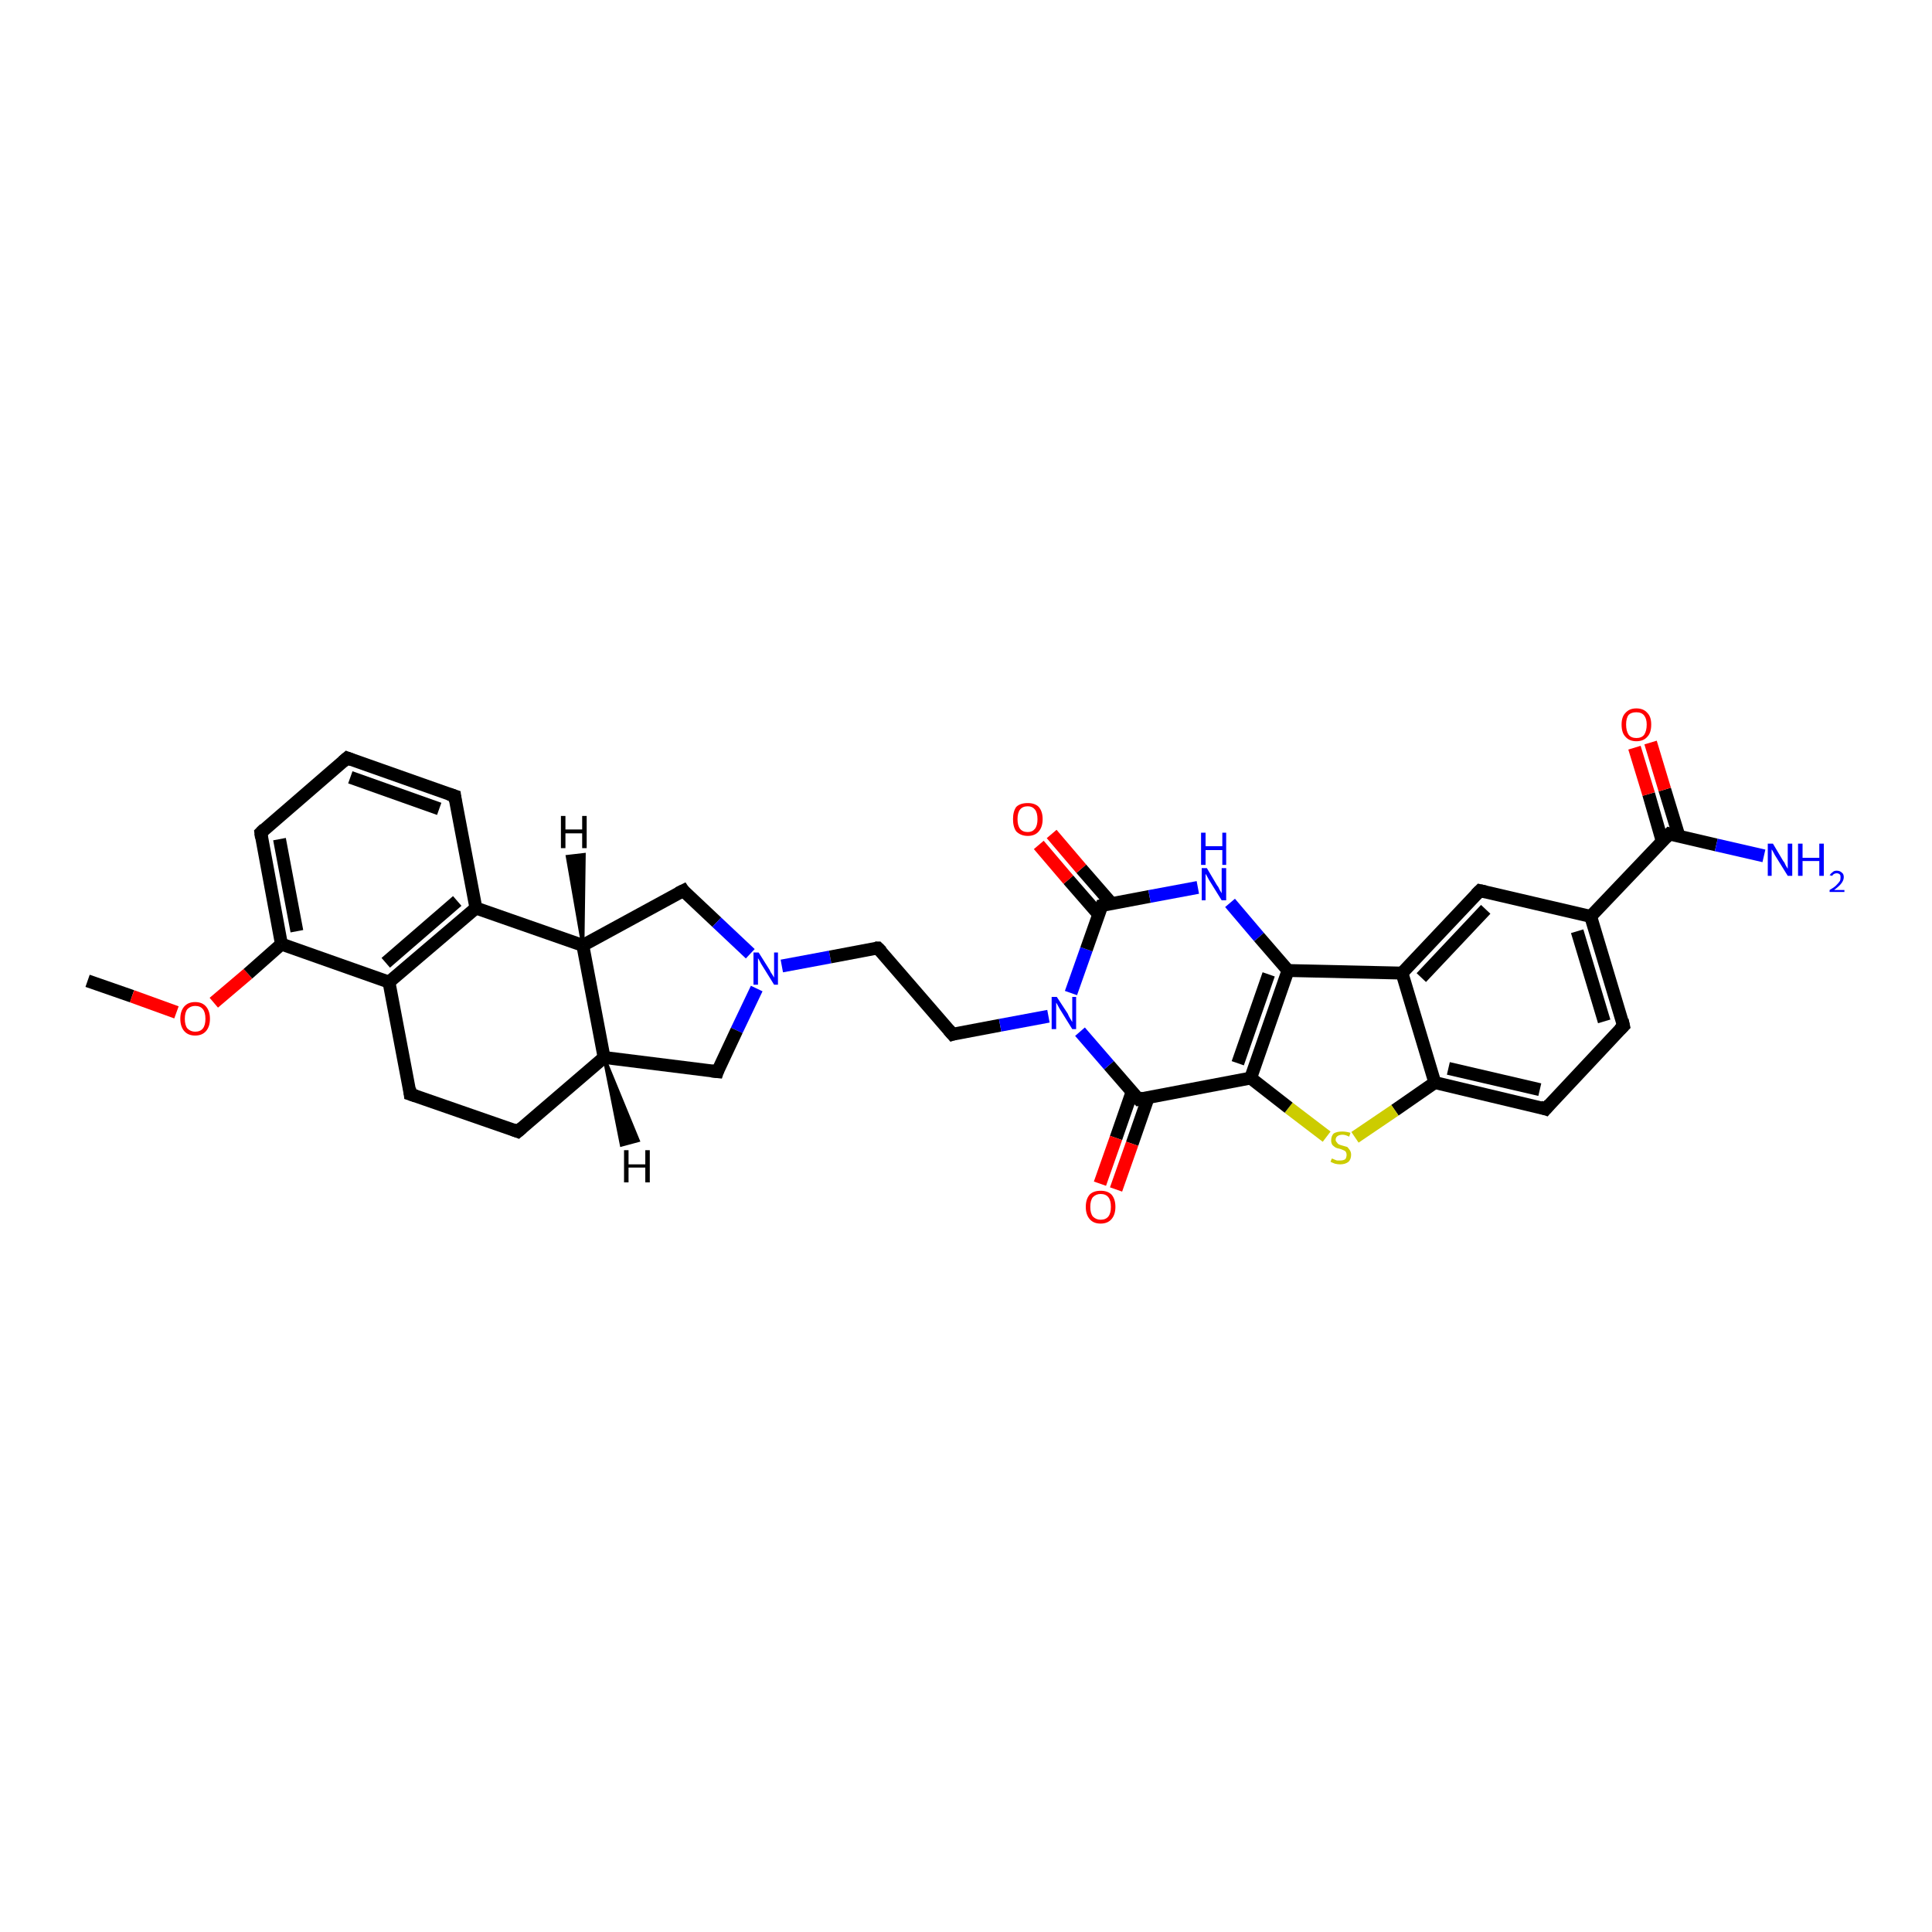 <?xml version='1.0' encoding='iso-8859-1'?>
<svg version='1.1' baseProfile='full'
              xmlns='http://www.w3.org/2000/svg'
                      xmlns:rdkit='http://www.rdkit.org/xml'
                      xmlns:xlink='http://www.w3.org/1999/xlink'
                  xml:space='preserve'
width='300px' height='300px' viewBox='0 0 300 300'>
<!-- END OF HEADER -->
<rect style='opacity:1.0;fill:#FFFFFF;stroke:none' width='300.0' height='300.0' x='0.0' y='0.0'> </rect>
<path class='bond-0 atom-0 atom-1' d='M 13.6,152.3 L 20.5,154.7' style='fill:none;fill-rule:evenodd;stroke:#000000;stroke-width:2.0px;stroke-linecap:butt;stroke-linejoin:miter;stroke-opacity:1' />
<path class='bond-0 atom-0 atom-1' d='M 20.5,154.7 L 27.4,157.2' style='fill:none;fill-rule:evenodd;stroke:#FF0000;stroke-width:2.0px;stroke-linecap:butt;stroke-linejoin:miter;stroke-opacity:1' />
<path class='bond-1 atom-1 atom-2' d='M 33.2,155.7 L 38.5,151.2' style='fill:none;fill-rule:evenodd;stroke:#FF0000;stroke-width:2.0px;stroke-linecap:butt;stroke-linejoin:miter;stroke-opacity:1' />
<path class='bond-1 atom-1 atom-2' d='M 38.5,151.2 L 43.7,146.6' style='fill:none;fill-rule:evenodd;stroke:#000000;stroke-width:2.0px;stroke-linecap:butt;stroke-linejoin:miter;stroke-opacity:1' />
<path class='bond-2 atom-2 atom-3' d='M 43.7,146.6 L 40.5,129.3' style='fill:none;fill-rule:evenodd;stroke:#000000;stroke-width:2.0px;stroke-linecap:butt;stroke-linejoin:miter;stroke-opacity:1' />
<path class='bond-2 atom-2 atom-3' d='M 46.1,144.6 L 43.4,130.3' style='fill:none;fill-rule:evenodd;stroke:#000000;stroke-width:2.0px;stroke-linecap:butt;stroke-linejoin:miter;stroke-opacity:1' />
<path class='bond-3 atom-3 atom-4' d='M 40.5,129.3 L 53.9,117.7' style='fill:none;fill-rule:evenodd;stroke:#000000;stroke-width:2.0px;stroke-linecap:butt;stroke-linejoin:miter;stroke-opacity:1' />
<path class='bond-4 atom-4 atom-5' d='M 53.9,117.7 L 70.6,123.6' style='fill:none;fill-rule:evenodd;stroke:#000000;stroke-width:2.0px;stroke-linecap:butt;stroke-linejoin:miter;stroke-opacity:1' />
<path class='bond-4 atom-4 atom-5' d='M 54.4,120.7 L 68.2,125.6' style='fill:none;fill-rule:evenodd;stroke:#000000;stroke-width:2.0px;stroke-linecap:butt;stroke-linejoin:miter;stroke-opacity:1' />
<path class='bond-5 atom-5 atom-6' d='M 70.6,123.6 L 73.9,141.0' style='fill:none;fill-rule:evenodd;stroke:#000000;stroke-width:2.0px;stroke-linecap:butt;stroke-linejoin:miter;stroke-opacity:1' />
<path class='bond-6 atom-6 atom-7' d='M 73.9,141.0 L 90.5,146.8' style='fill:none;fill-rule:evenodd;stroke:#000000;stroke-width:2.0px;stroke-linecap:butt;stroke-linejoin:miter;stroke-opacity:1' />
<path class='bond-7 atom-7 atom-8' d='M 90.5,146.8 L 106.1,138.3' style='fill:none;fill-rule:evenodd;stroke:#000000;stroke-width:2.0px;stroke-linecap:butt;stroke-linejoin:miter;stroke-opacity:1' />
<path class='bond-8 atom-8 atom-9' d='M 106.1,138.3 L 111.3,143.2' style='fill:none;fill-rule:evenodd;stroke:#000000;stroke-width:2.0px;stroke-linecap:butt;stroke-linejoin:miter;stroke-opacity:1' />
<path class='bond-8 atom-8 atom-9' d='M 111.3,143.2 L 116.5,148.1' style='fill:none;fill-rule:evenodd;stroke:#0000FF;stroke-width:2.0px;stroke-linecap:butt;stroke-linejoin:miter;stroke-opacity:1' />
<path class='bond-9 atom-9 atom-10' d='M 121.4,150.0 L 128.9,148.6' style='fill:none;fill-rule:evenodd;stroke:#0000FF;stroke-width:2.0px;stroke-linecap:butt;stroke-linejoin:miter;stroke-opacity:1' />
<path class='bond-9 atom-9 atom-10' d='M 128.9,148.6 L 136.3,147.2' style='fill:none;fill-rule:evenodd;stroke:#000000;stroke-width:2.0px;stroke-linecap:butt;stroke-linejoin:miter;stroke-opacity:1' />
<path class='bond-10 atom-10 atom-11' d='M 136.3,147.2 L 147.9,160.6' style='fill:none;fill-rule:evenodd;stroke:#000000;stroke-width:2.0px;stroke-linecap:butt;stroke-linejoin:miter;stroke-opacity:1' />
<path class='bond-11 atom-11 atom-12' d='M 147.9,160.6 L 155.3,159.2' style='fill:none;fill-rule:evenodd;stroke:#000000;stroke-width:2.0px;stroke-linecap:butt;stroke-linejoin:miter;stroke-opacity:1' />
<path class='bond-11 atom-11 atom-12' d='M 155.3,159.2 L 162.8,157.8' style='fill:none;fill-rule:evenodd;stroke:#0000FF;stroke-width:2.0px;stroke-linecap:butt;stroke-linejoin:miter;stroke-opacity:1' />
<path class='bond-12 atom-12 atom-13' d='M 166.3,154.2 L 168.7,147.4' style='fill:none;fill-rule:evenodd;stroke:#0000FF;stroke-width:2.0px;stroke-linecap:butt;stroke-linejoin:miter;stroke-opacity:1' />
<path class='bond-12 atom-12 atom-13' d='M 168.7,147.4 L 171.1,140.6' style='fill:none;fill-rule:evenodd;stroke:#000000;stroke-width:2.0px;stroke-linecap:butt;stroke-linejoin:miter;stroke-opacity:1' />
<path class='bond-13 atom-13 atom-14' d='M 172.6,140.3 L 167.9,134.9' style='fill:none;fill-rule:evenodd;stroke:#000000;stroke-width:2.0px;stroke-linecap:butt;stroke-linejoin:miter;stroke-opacity:1' />
<path class='bond-13 atom-13 atom-14' d='M 167.9,134.9 L 163.3,129.5' style='fill:none;fill-rule:evenodd;stroke:#FF0000;stroke-width:2.0px;stroke-linecap:butt;stroke-linejoin:miter;stroke-opacity:1' />
<path class='bond-13 atom-13 atom-14' d='M 170.6,142.0 L 165.9,136.6' style='fill:none;fill-rule:evenodd;stroke:#000000;stroke-width:2.0px;stroke-linecap:butt;stroke-linejoin:miter;stroke-opacity:1' />
<path class='bond-13 atom-13 atom-14' d='M 165.9,136.6 L 161.3,131.2' style='fill:none;fill-rule:evenodd;stroke:#FF0000;stroke-width:2.0px;stroke-linecap:butt;stroke-linejoin:miter;stroke-opacity:1' />
<path class='bond-14 atom-13 atom-15' d='M 171.1,140.6 L 178.5,139.2' style='fill:none;fill-rule:evenodd;stroke:#000000;stroke-width:2.0px;stroke-linecap:butt;stroke-linejoin:miter;stroke-opacity:1' />
<path class='bond-14 atom-13 atom-15' d='M 178.5,139.2 L 186.0,137.8' style='fill:none;fill-rule:evenodd;stroke:#0000FF;stroke-width:2.0px;stroke-linecap:butt;stroke-linejoin:miter;stroke-opacity:1' />
<path class='bond-15 atom-15 atom-16' d='M 191.0,140.2 L 195.5,145.5' style='fill:none;fill-rule:evenodd;stroke:#0000FF;stroke-width:2.0px;stroke-linecap:butt;stroke-linejoin:miter;stroke-opacity:1' />
<path class='bond-15 atom-15 atom-16' d='M 195.5,145.5 L 200.0,150.7' style='fill:none;fill-rule:evenodd;stroke:#000000;stroke-width:2.0px;stroke-linecap:butt;stroke-linejoin:miter;stroke-opacity:1' />
<path class='bond-16 atom-16 atom-17' d='M 200.0,150.7 L 217.7,151.1' style='fill:none;fill-rule:evenodd;stroke:#000000;stroke-width:2.0px;stroke-linecap:butt;stroke-linejoin:miter;stroke-opacity:1' />
<path class='bond-17 atom-17 atom-18' d='M 217.7,151.1 L 229.8,138.3' style='fill:none;fill-rule:evenodd;stroke:#000000;stroke-width:2.0px;stroke-linecap:butt;stroke-linejoin:miter;stroke-opacity:1' />
<path class='bond-17 atom-17 atom-18' d='M 220.7,151.8 L 230.7,141.2' style='fill:none;fill-rule:evenodd;stroke:#000000;stroke-width:2.0px;stroke-linecap:butt;stroke-linejoin:miter;stroke-opacity:1' />
<path class='bond-18 atom-18 atom-19' d='M 229.8,138.3 L 247.0,142.3' style='fill:none;fill-rule:evenodd;stroke:#000000;stroke-width:2.0px;stroke-linecap:butt;stroke-linejoin:miter;stroke-opacity:1' />
<path class='bond-19 atom-19 atom-20' d='M 247.0,142.3 L 252.1,159.3' style='fill:none;fill-rule:evenodd;stroke:#000000;stroke-width:2.0px;stroke-linecap:butt;stroke-linejoin:miter;stroke-opacity:1' />
<path class='bond-19 atom-19 atom-20' d='M 244.9,144.6 L 249.1,158.6' style='fill:none;fill-rule:evenodd;stroke:#000000;stroke-width:2.0px;stroke-linecap:butt;stroke-linejoin:miter;stroke-opacity:1' />
<path class='bond-20 atom-20 atom-21' d='M 252.1,159.3 L 240.0,172.2' style='fill:none;fill-rule:evenodd;stroke:#000000;stroke-width:2.0px;stroke-linecap:butt;stroke-linejoin:miter;stroke-opacity:1' />
<path class='bond-21 atom-21 atom-22' d='M 240.0,172.2 L 222.8,168.1' style='fill:none;fill-rule:evenodd;stroke:#000000;stroke-width:2.0px;stroke-linecap:butt;stroke-linejoin:miter;stroke-opacity:1' />
<path class='bond-21 atom-21 atom-22' d='M 239.1,169.2 L 224.9,165.9' style='fill:none;fill-rule:evenodd;stroke:#000000;stroke-width:2.0px;stroke-linecap:butt;stroke-linejoin:miter;stroke-opacity:1' />
<path class='bond-22 atom-22 atom-23' d='M 222.8,168.1 L 216.6,172.4' style='fill:none;fill-rule:evenodd;stroke:#000000;stroke-width:2.0px;stroke-linecap:butt;stroke-linejoin:miter;stroke-opacity:1' />
<path class='bond-22 atom-22 atom-23' d='M 216.6,172.4 L 210.4,176.6' style='fill:none;fill-rule:evenodd;stroke:#CCCC00;stroke-width:2.0px;stroke-linecap:butt;stroke-linejoin:miter;stroke-opacity:1' />
<path class='bond-23 atom-23 atom-24' d='M 206.0,176.5 L 200.1,172.0' style='fill:none;fill-rule:evenodd;stroke:#CCCC00;stroke-width:2.0px;stroke-linecap:butt;stroke-linejoin:miter;stroke-opacity:1' />
<path class='bond-23 atom-23 atom-24' d='M 200.1,172.0 L 194.2,167.4' style='fill:none;fill-rule:evenodd;stroke:#000000;stroke-width:2.0px;stroke-linecap:butt;stroke-linejoin:miter;stroke-opacity:1' />
<path class='bond-24 atom-24 atom-25' d='M 194.2,167.4 L 176.8,170.7' style='fill:none;fill-rule:evenodd;stroke:#000000;stroke-width:2.0px;stroke-linecap:butt;stroke-linejoin:miter;stroke-opacity:1' />
<path class='bond-25 atom-25 atom-26' d='M 175.8,169.5 L 173.3,176.7' style='fill:none;fill-rule:evenodd;stroke:#000000;stroke-width:2.0px;stroke-linecap:butt;stroke-linejoin:miter;stroke-opacity:1' />
<path class='bond-25 atom-25 atom-26' d='M 173.3,176.7 L 170.8,183.8' style='fill:none;fill-rule:evenodd;stroke:#FF0000;stroke-width:2.0px;stroke-linecap:butt;stroke-linejoin:miter;stroke-opacity:1' />
<path class='bond-25 atom-25 atom-26' d='M 178.3,170.4 L 175.8,177.6' style='fill:none;fill-rule:evenodd;stroke:#000000;stroke-width:2.0px;stroke-linecap:butt;stroke-linejoin:miter;stroke-opacity:1' />
<path class='bond-25 atom-25 atom-26' d='M 175.8,177.6 L 173.3,184.7' style='fill:none;fill-rule:evenodd;stroke:#FF0000;stroke-width:2.0px;stroke-linecap:butt;stroke-linejoin:miter;stroke-opacity:1' />
<path class='bond-26 atom-19 atom-27' d='M 247.0,142.3 L 259.2,129.5' style='fill:none;fill-rule:evenodd;stroke:#000000;stroke-width:2.0px;stroke-linecap:butt;stroke-linejoin:miter;stroke-opacity:1' />
<path class='bond-27 atom-27 atom-28' d='M 259.2,129.5 L 266.5,131.2' style='fill:none;fill-rule:evenodd;stroke:#000000;stroke-width:2.0px;stroke-linecap:butt;stroke-linejoin:miter;stroke-opacity:1' />
<path class='bond-27 atom-27 atom-28' d='M 266.5,131.2 L 273.9,132.9' style='fill:none;fill-rule:evenodd;stroke:#0000FF;stroke-width:2.0px;stroke-linecap:butt;stroke-linejoin:miter;stroke-opacity:1' />
<path class='bond-28 atom-27 atom-29' d='M 260.7,129.8 L 258.5,122.6' style='fill:none;fill-rule:evenodd;stroke:#000000;stroke-width:2.0px;stroke-linecap:butt;stroke-linejoin:miter;stroke-opacity:1' />
<path class='bond-28 atom-27 atom-29' d='M 258.5,122.6 L 256.3,115.3' style='fill:none;fill-rule:evenodd;stroke:#FF0000;stroke-width:2.0px;stroke-linecap:butt;stroke-linejoin:miter;stroke-opacity:1' />
<path class='bond-28 atom-27 atom-29' d='M 258.1,130.6 L 256.0,123.3' style='fill:none;fill-rule:evenodd;stroke:#000000;stroke-width:2.0px;stroke-linecap:butt;stroke-linejoin:miter;stroke-opacity:1' />
<path class='bond-28 atom-27 atom-29' d='M 256.0,123.3 L 253.8,116.1' style='fill:none;fill-rule:evenodd;stroke:#FF0000;stroke-width:2.0px;stroke-linecap:butt;stroke-linejoin:miter;stroke-opacity:1' />
<path class='bond-29 atom-9 atom-30' d='M 117.5,153.5 L 114.4,160.0' style='fill:none;fill-rule:evenodd;stroke:#0000FF;stroke-width:2.0px;stroke-linecap:butt;stroke-linejoin:miter;stroke-opacity:1' />
<path class='bond-29 atom-9 atom-30' d='M 114.4,160.0 L 111.4,166.4' style='fill:none;fill-rule:evenodd;stroke:#000000;stroke-width:2.0px;stroke-linecap:butt;stroke-linejoin:miter;stroke-opacity:1' />
<path class='bond-30 atom-30 atom-31' d='M 111.4,166.4 L 93.8,164.2' style='fill:none;fill-rule:evenodd;stroke:#000000;stroke-width:2.0px;stroke-linecap:butt;stroke-linejoin:miter;stroke-opacity:1' />
<path class='bond-31 atom-31 atom-32' d='M 93.8,164.2 L 80.4,175.7' style='fill:none;fill-rule:evenodd;stroke:#000000;stroke-width:2.0px;stroke-linecap:butt;stroke-linejoin:miter;stroke-opacity:1' />
<path class='bond-32 atom-32 atom-33' d='M 80.4,175.7 L 63.7,169.9' style='fill:none;fill-rule:evenodd;stroke:#000000;stroke-width:2.0px;stroke-linecap:butt;stroke-linejoin:miter;stroke-opacity:1' />
<path class='bond-33 atom-33 atom-34' d='M 63.7,169.9 L 60.4,152.5' style='fill:none;fill-rule:evenodd;stroke:#000000;stroke-width:2.0px;stroke-linecap:butt;stroke-linejoin:miter;stroke-opacity:1' />
<path class='bond-34 atom-34 atom-2' d='M 60.4,152.5 L 43.7,146.6' style='fill:none;fill-rule:evenodd;stroke:#000000;stroke-width:2.0px;stroke-linecap:butt;stroke-linejoin:miter;stroke-opacity:1' />
<path class='bond-35 atom-34 atom-6' d='M 60.4,152.5 L 73.9,141.0' style='fill:none;fill-rule:evenodd;stroke:#000000;stroke-width:2.0px;stroke-linecap:butt;stroke-linejoin:miter;stroke-opacity:1' />
<path class='bond-35 atom-34 atom-6' d='M 59.9,149.5 L 71.0,139.9' style='fill:none;fill-rule:evenodd;stroke:#000000;stroke-width:2.0px;stroke-linecap:butt;stroke-linejoin:miter;stroke-opacity:1' />
<path class='bond-36 atom-31 atom-7' d='M 93.8,164.2 L 90.5,146.8' style='fill:none;fill-rule:evenodd;stroke:#000000;stroke-width:2.0px;stroke-linecap:butt;stroke-linejoin:miter;stroke-opacity:1' />
<path class='bond-37 atom-25 atom-12' d='M 176.8,170.7 L 172.2,165.4' style='fill:none;fill-rule:evenodd;stroke:#000000;stroke-width:2.0px;stroke-linecap:butt;stroke-linejoin:miter;stroke-opacity:1' />
<path class='bond-37 atom-25 atom-12' d='M 172.2,165.4 L 167.7,160.2' style='fill:none;fill-rule:evenodd;stroke:#0000FF;stroke-width:2.0px;stroke-linecap:butt;stroke-linejoin:miter;stroke-opacity:1' />
<path class='bond-38 atom-24 atom-16' d='M 194.2,167.4 L 200.0,150.7' style='fill:none;fill-rule:evenodd;stroke:#000000;stroke-width:2.0px;stroke-linecap:butt;stroke-linejoin:miter;stroke-opacity:1' />
<path class='bond-38 atom-24 atom-16' d='M 192.2,165.1 L 197.0,151.3' style='fill:none;fill-rule:evenodd;stroke:#000000;stroke-width:2.0px;stroke-linecap:butt;stroke-linejoin:miter;stroke-opacity:1' />
<path class='bond-39 atom-22 atom-17' d='M 222.8,168.1 L 217.7,151.1' style='fill:none;fill-rule:evenodd;stroke:#000000;stroke-width:2.0px;stroke-linecap:butt;stroke-linejoin:miter;stroke-opacity:1' />
<path class='bond-40 atom-7 atom-35' d='M 90.5,146.8 L 88.1,133.0 L 90.7,132.7 Z' style='fill:#000000;fill-rule:evenodd;fill-opacity:1;stroke:#000000;stroke-width:0.5px;stroke-linecap:butt;stroke-linejoin:miter;stroke-opacity:1;' />
<path class='bond-41 atom-31 atom-36' d='M 93.8,164.2 L 99.1,177.1 L 96.5,177.8 Z' style='fill:#000000;fill-rule:evenodd;fill-opacity:1;stroke:#000000;stroke-width:0.5px;stroke-linecap:butt;stroke-linejoin:miter;stroke-opacity:1;' />
<path d='M 40.6,130.1 L 40.5,129.3 L 41.1,128.7' style='fill:none;stroke:#000000;stroke-width:2.0px;stroke-linecap:butt;stroke-linejoin:miter;stroke-opacity:1;' />
<path d='M 53.2,118.3 L 53.9,117.7 L 54.7,118.0' style='fill:none;stroke:#000000;stroke-width:2.0px;stroke-linecap:butt;stroke-linejoin:miter;stroke-opacity:1;' />
<path d='M 69.7,123.3 L 70.6,123.6 L 70.7,124.4' style='fill:none;stroke:#000000;stroke-width:2.0px;stroke-linecap:butt;stroke-linejoin:miter;stroke-opacity:1;' />
<path d='M 105.3,138.7 L 106.1,138.3 L 106.3,138.6' style='fill:none;stroke:#000000;stroke-width:2.0px;stroke-linecap:butt;stroke-linejoin:miter;stroke-opacity:1;' />
<path d='M 135.9,147.2 L 136.3,147.2 L 136.9,147.8' style='fill:none;stroke:#000000;stroke-width:2.0px;stroke-linecap:butt;stroke-linejoin:miter;stroke-opacity:1;' />
<path d='M 147.3,159.9 L 147.9,160.6 L 148.2,160.5' style='fill:none;stroke:#000000;stroke-width:2.0px;stroke-linecap:butt;stroke-linejoin:miter;stroke-opacity:1;' />
<path d='M 171.0,140.9 L 171.1,140.6 L 171.5,140.5' style='fill:none;stroke:#000000;stroke-width:2.0px;stroke-linecap:butt;stroke-linejoin:miter;stroke-opacity:1;' />
<path d='M 229.2,138.9 L 229.8,138.3 L 230.7,138.5' style='fill:none;stroke:#000000;stroke-width:2.0px;stroke-linecap:butt;stroke-linejoin:miter;stroke-opacity:1;' />
<path d='M 251.9,158.4 L 252.1,159.3 L 251.5,159.9' style='fill:none;stroke:#000000;stroke-width:2.0px;stroke-linecap:butt;stroke-linejoin:miter;stroke-opacity:1;' />
<path d='M 240.6,171.5 L 240.0,172.2 L 239.1,171.9' style='fill:none;stroke:#000000;stroke-width:2.0px;stroke-linecap:butt;stroke-linejoin:miter;stroke-opacity:1;' />
<path d='M 177.6,170.5 L 176.8,170.7 L 176.5,170.4' style='fill:none;stroke:#000000;stroke-width:2.0px;stroke-linecap:butt;stroke-linejoin:miter;stroke-opacity:1;' />
<path d='M 258.6,130.1 L 259.2,129.5 L 259.5,129.6' style='fill:none;stroke:#000000;stroke-width:2.0px;stroke-linecap:butt;stroke-linejoin:miter;stroke-opacity:1;' />
<path d='M 111.5,166.1 L 111.4,166.4 L 110.5,166.3' style='fill:none;stroke:#000000;stroke-width:2.0px;stroke-linecap:butt;stroke-linejoin:miter;stroke-opacity:1;' />
<path d='M 81.1,175.1 L 80.4,175.7 L 79.6,175.4' style='fill:none;stroke:#000000;stroke-width:2.0px;stroke-linecap:butt;stroke-linejoin:miter;stroke-opacity:1;' />
<path d='M 64.6,170.2 L 63.7,169.9 L 63.6,169.0' style='fill:none;stroke:#000000;stroke-width:2.0px;stroke-linecap:butt;stroke-linejoin:miter;stroke-opacity:1;' />
<path class='atom-1' d='M 28.0 158.2
Q 28.0 157.0, 28.6 156.3
Q 29.2 155.6, 30.3 155.6
Q 31.4 155.6, 32.0 156.3
Q 32.6 157.0, 32.6 158.2
Q 32.6 159.4, 32.0 160.1
Q 31.4 160.8, 30.3 160.8
Q 29.2 160.8, 28.6 160.1
Q 28.0 159.4, 28.0 158.2
M 30.3 160.2
Q 31.1 160.2, 31.5 159.7
Q 31.9 159.2, 31.9 158.2
Q 31.9 157.2, 31.5 156.7
Q 31.1 156.2, 30.3 156.2
Q 29.6 156.2, 29.1 156.7
Q 28.7 157.2, 28.7 158.2
Q 28.7 159.2, 29.1 159.7
Q 29.6 160.2, 30.3 160.2
' fill='#FF0000'/>
<path class='atom-9' d='M 117.8 147.9
L 119.5 150.6
Q 119.6 150.9, 119.9 151.3
Q 120.2 151.8, 120.2 151.8
L 120.2 147.9
L 120.8 147.9
L 120.8 152.9
L 120.2 152.9
L 118.4 150.0
Q 118.2 149.7, 118.0 149.3
Q 117.8 148.9, 117.7 148.8
L 117.7 152.9
L 117.0 152.9
L 117.0 147.9
L 117.8 147.9
' fill='#0000FF'/>
<path class='atom-12' d='M 164.1 154.8
L 165.8 157.4
Q 165.9 157.7, 166.2 158.2
Q 166.5 158.7, 166.5 158.7
L 166.5 154.8
L 167.1 154.8
L 167.1 159.8
L 166.5 159.8
L 164.7 156.9
Q 164.5 156.6, 164.3 156.2
Q 164.1 155.8, 164.0 155.7
L 164.0 159.8
L 163.3 159.8
L 163.3 154.8
L 164.1 154.8
' fill='#0000FF'/>
<path class='atom-14' d='M 157.3 127.2
Q 157.3 126.0, 157.8 125.3
Q 158.4 124.7, 159.6 124.7
Q 160.7 124.7, 161.3 125.3
Q 161.9 126.0, 161.9 127.2
Q 161.9 128.4, 161.3 129.1
Q 160.7 129.8, 159.6 129.8
Q 158.5 129.8, 157.8 129.1
Q 157.3 128.4, 157.3 127.2
M 159.6 129.2
Q 160.3 129.2, 160.7 128.7
Q 161.1 128.2, 161.1 127.2
Q 161.1 126.2, 160.7 125.7
Q 160.3 125.2, 159.6 125.2
Q 158.8 125.2, 158.4 125.7
Q 158.0 126.2, 158.0 127.2
Q 158.0 128.2, 158.4 128.7
Q 158.8 129.2, 159.6 129.2
' fill='#FF0000'/>
<path class='atom-15' d='M 187.4 134.8
L 189.0 137.5
Q 189.2 137.7, 189.4 138.2
Q 189.7 138.7, 189.7 138.7
L 189.7 134.8
L 190.4 134.8
L 190.4 139.8
L 189.7 139.8
L 187.9 136.9
Q 187.7 136.6, 187.5 136.2
Q 187.3 135.8, 187.2 135.7
L 187.2 139.8
L 186.6 139.8
L 186.6 134.8
L 187.4 134.8
' fill='#0000FF'/>
<path class='atom-15' d='M 186.5 129.3
L 187.2 129.3
L 187.2 131.4
L 189.8 131.4
L 189.8 129.3
L 190.4 129.3
L 190.4 134.3
L 189.8 134.3
L 189.8 132.0
L 187.2 132.0
L 187.2 134.3
L 186.5 134.3
L 186.5 129.3
' fill='#0000FF'/>
<path class='atom-23' d='M 206.8 179.9
Q 206.9 179.9, 207.1 180.0
Q 207.3 180.1, 207.6 180.2
Q 207.8 180.2, 208.1 180.2
Q 208.6 180.2, 208.9 180.0
Q 209.1 179.7, 209.1 179.3
Q 209.1 179.1, 209.0 178.9
Q 208.9 178.7, 208.6 178.6
Q 208.4 178.5, 208.1 178.4
Q 207.6 178.3, 207.4 178.2
Q 207.1 178.0, 206.9 177.8
Q 206.7 177.5, 206.7 177.1
Q 206.7 176.4, 207.1 176.0
Q 207.6 175.7, 208.4 175.7
Q 209.0 175.7, 209.7 175.9
L 209.5 176.5
Q 208.9 176.2, 208.5 176.2
Q 208.0 176.2, 207.7 176.4
Q 207.4 176.6, 207.4 177.0
Q 207.4 177.2, 207.6 177.4
Q 207.7 177.6, 207.9 177.7
Q 208.1 177.8, 208.5 177.9
Q 208.9 178.0, 209.2 178.1
Q 209.4 178.3, 209.6 178.6
Q 209.8 178.9, 209.8 179.3
Q 209.8 180.0, 209.4 180.4
Q 208.9 180.8, 208.1 180.8
Q 207.7 180.8, 207.3 180.7
Q 207.0 180.6, 206.6 180.4
L 206.8 179.9
' fill='#CCCC00'/>
<path class='atom-26' d='M 168.6 187.4
Q 168.6 186.2, 169.2 185.5
Q 169.8 184.9, 170.9 184.9
Q 172.0 184.9, 172.6 185.5
Q 173.2 186.2, 173.2 187.4
Q 173.2 188.6, 172.6 189.3
Q 172.0 190.0, 170.9 190.0
Q 169.8 190.0, 169.2 189.3
Q 168.6 188.6, 168.6 187.4
M 170.9 189.4
Q 171.7 189.4, 172.1 188.9
Q 172.5 188.4, 172.5 187.4
Q 172.5 186.4, 172.1 185.9
Q 171.7 185.4, 170.9 185.4
Q 170.2 185.4, 169.7 185.9
Q 169.3 186.4, 169.3 187.4
Q 169.3 188.4, 169.7 188.9
Q 170.2 189.4, 170.9 189.4
' fill='#FF0000'/>
<path class='atom-28' d='M 275.3 131.0
L 276.9 133.7
Q 277.1 133.9, 277.3 134.4
Q 277.6 134.9, 277.6 134.9
L 277.6 131.0
L 278.3 131.0
L 278.3 136.0
L 277.6 136.0
L 275.8 133.1
Q 275.6 132.8, 275.4 132.4
Q 275.2 132.0, 275.1 131.9
L 275.1 136.0
L 274.5 136.0
L 274.5 131.0
L 275.3 131.0
' fill='#0000FF'/>
<path class='atom-28' d='M 279.2 131.0
L 279.9 131.0
L 279.9 133.2
L 282.5 133.2
L 282.5 131.0
L 283.2 131.0
L 283.2 136.0
L 282.5 136.0
L 282.5 133.7
L 279.9 133.7
L 279.9 136.0
L 279.2 136.0
L 279.2 131.0
' fill='#0000FF'/>
<path class='atom-28' d='M 284.1 135.9
Q 284.3 135.6, 284.6 135.4
Q 284.8 135.2, 285.2 135.2
Q 285.7 135.2, 286.0 135.5
Q 286.3 135.7, 286.3 136.2
Q 286.3 136.7, 285.9 137.2
Q 285.6 137.6, 284.8 138.2
L 286.4 138.2
L 286.4 138.5
L 284.1 138.5
L 284.1 138.2
Q 284.8 137.8, 285.1 137.5
Q 285.5 137.1, 285.7 136.8
Q 285.8 136.6, 285.8 136.2
Q 285.8 135.9, 285.7 135.8
Q 285.5 135.6, 285.2 135.6
Q 285.0 135.6, 284.8 135.7
Q 284.6 135.8, 284.5 136.0
L 284.1 135.9
' fill='#0000FF'/>
<path class='atom-29' d='M 251.8 112.5
Q 251.8 111.3, 252.4 110.7
Q 253.0 110.0, 254.1 110.0
Q 255.2 110.0, 255.8 110.7
Q 256.4 111.3, 256.4 112.5
Q 256.4 113.8, 255.8 114.4
Q 255.2 115.1, 254.1 115.1
Q 253.0 115.1, 252.4 114.4
Q 251.8 113.8, 251.8 112.5
M 254.1 114.6
Q 254.9 114.6, 255.3 114.1
Q 255.7 113.5, 255.7 112.5
Q 255.7 111.6, 255.3 111.1
Q 254.9 110.6, 254.1 110.6
Q 253.3 110.6, 252.9 111.0
Q 252.5 111.5, 252.5 112.5
Q 252.5 113.5, 252.9 114.1
Q 253.3 114.6, 254.1 114.6
' fill='#FF0000'/>
<path class='atom-35' d='M 87.1 126.7
L 87.8 126.7
L 87.8 128.8
L 90.4 128.8
L 90.4 126.7
L 91.1 126.7
L 91.1 131.7
L 90.4 131.7
L 90.4 129.4
L 87.8 129.4
L 87.8 131.7
L 87.1 131.7
L 87.1 126.7
' fill='#000000'/>
<path class='atom-36' d='M 96.9 178.6
L 97.6 178.6
L 97.6 180.8
L 100.2 180.8
L 100.2 178.6
L 100.9 178.6
L 100.9 183.6
L 100.2 183.6
L 100.2 181.3
L 97.6 181.3
L 97.6 183.6
L 96.9 183.6
L 96.9 178.6
' fill='#000000'/>
</svg>
